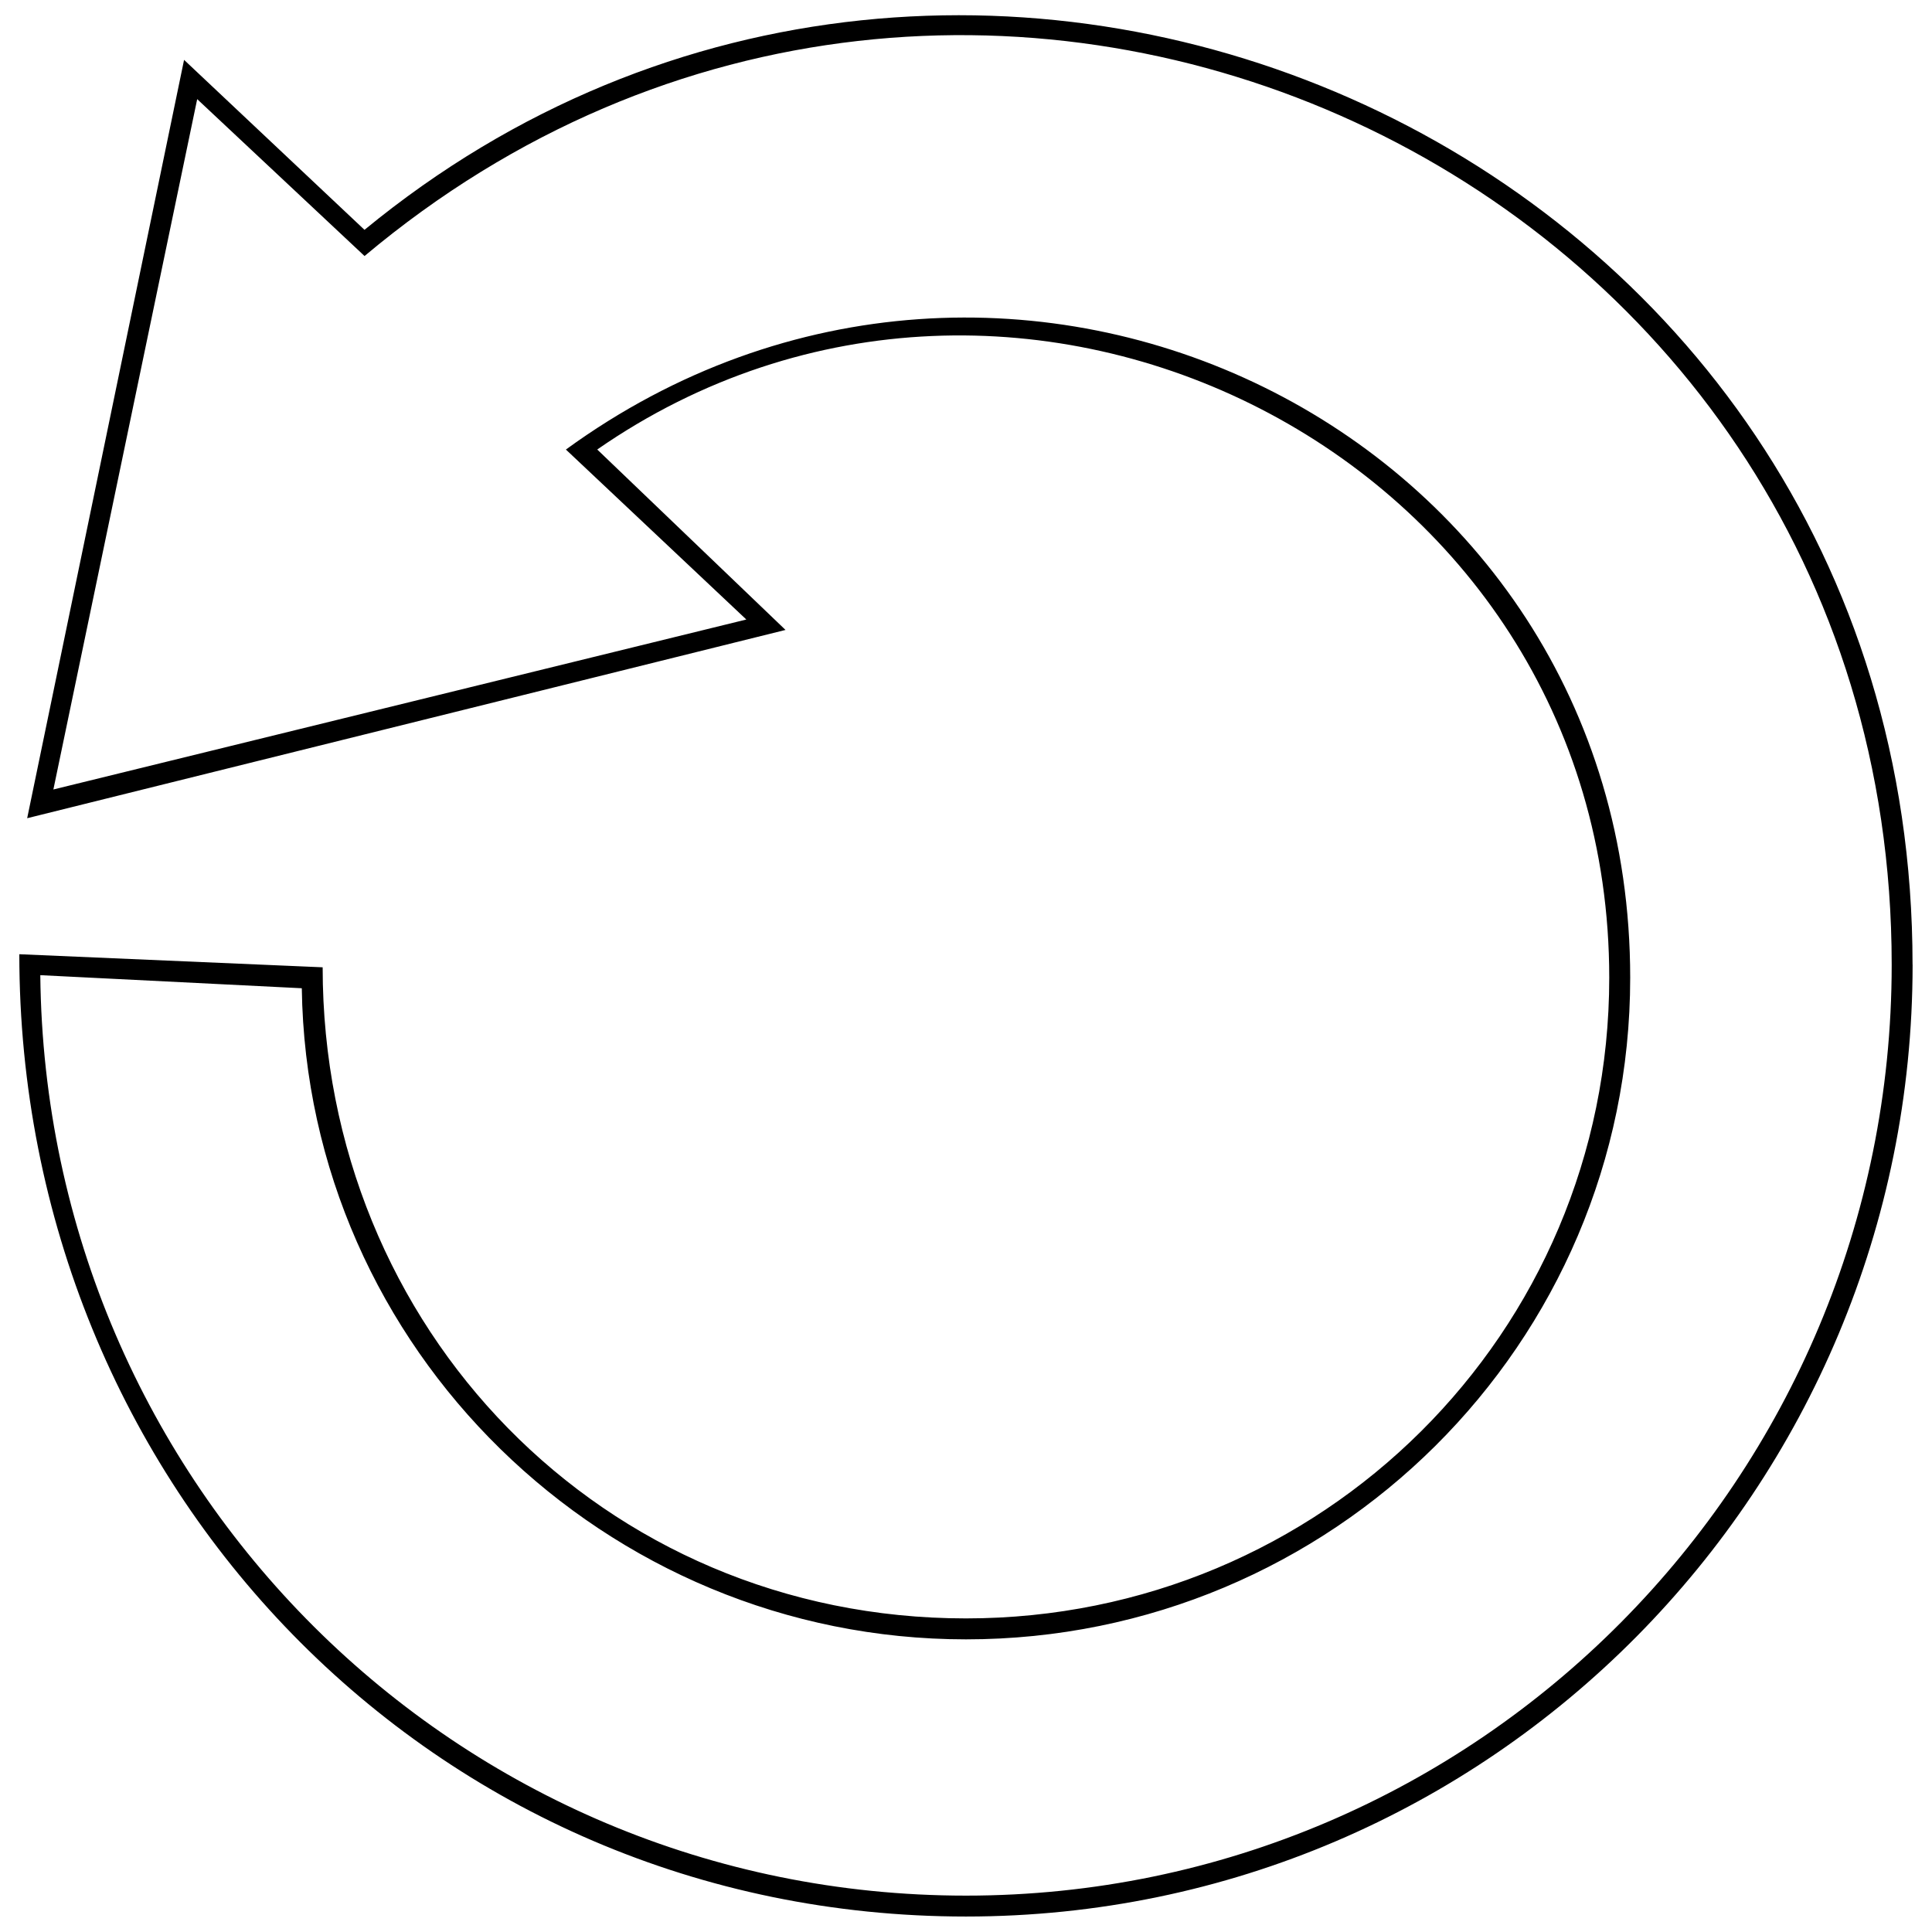 <?xml version="1.0" encoding="UTF-8"?>
<!-- The Best Svg Icon site in the world: iconSvg.co, Visit us! https://iconsvg.co -->
<svg width="800px" height="800px" version="1.1" viewBox="144 144 512 512" xmlns="http://www.w3.org/2000/svg">
 <defs>
  <clipPath id="a">
   <path d="m149 148.09h502v503.81h-502z"/>
  </clipPath>
 </defs>
 <g clip-path="url(#a)">
  <path d="m650.86 399.65c0 138.6-111.57 252.25-250.87 252.25-141.37 0-250.87-114.34-250.87-255.02l80.387 3.465c0 95.633 74.152 172.55 170.48 172.55 94.246 0 170.48-75.535 170.48-169.79 0-138.6-157.31-216.91-268.19-139.98l49.895 47.816-200.97 49.895 41.578-200.97 47.816 45.043c160.08-131.67 410.25-21.484 410.25 194.73zm-410.25-187.8-44.352-41.578-38.113 182.95 183.64-45.043-47.816-45.043c117.12-85.238 282.05-5.543 282.05 139.98 0 97.02-79 175.33-176.02 175.33-95.633 0-174.64-76.922-176.02-172.55l-69.301-3.465c1.387 135.13 110.19 243.93 245.32 243.93 135.83 0 245.32-110.88 245.32-246.71 0-210.67-244.63-322.24-404.71-187.8z"/>
 </g>
</svg>